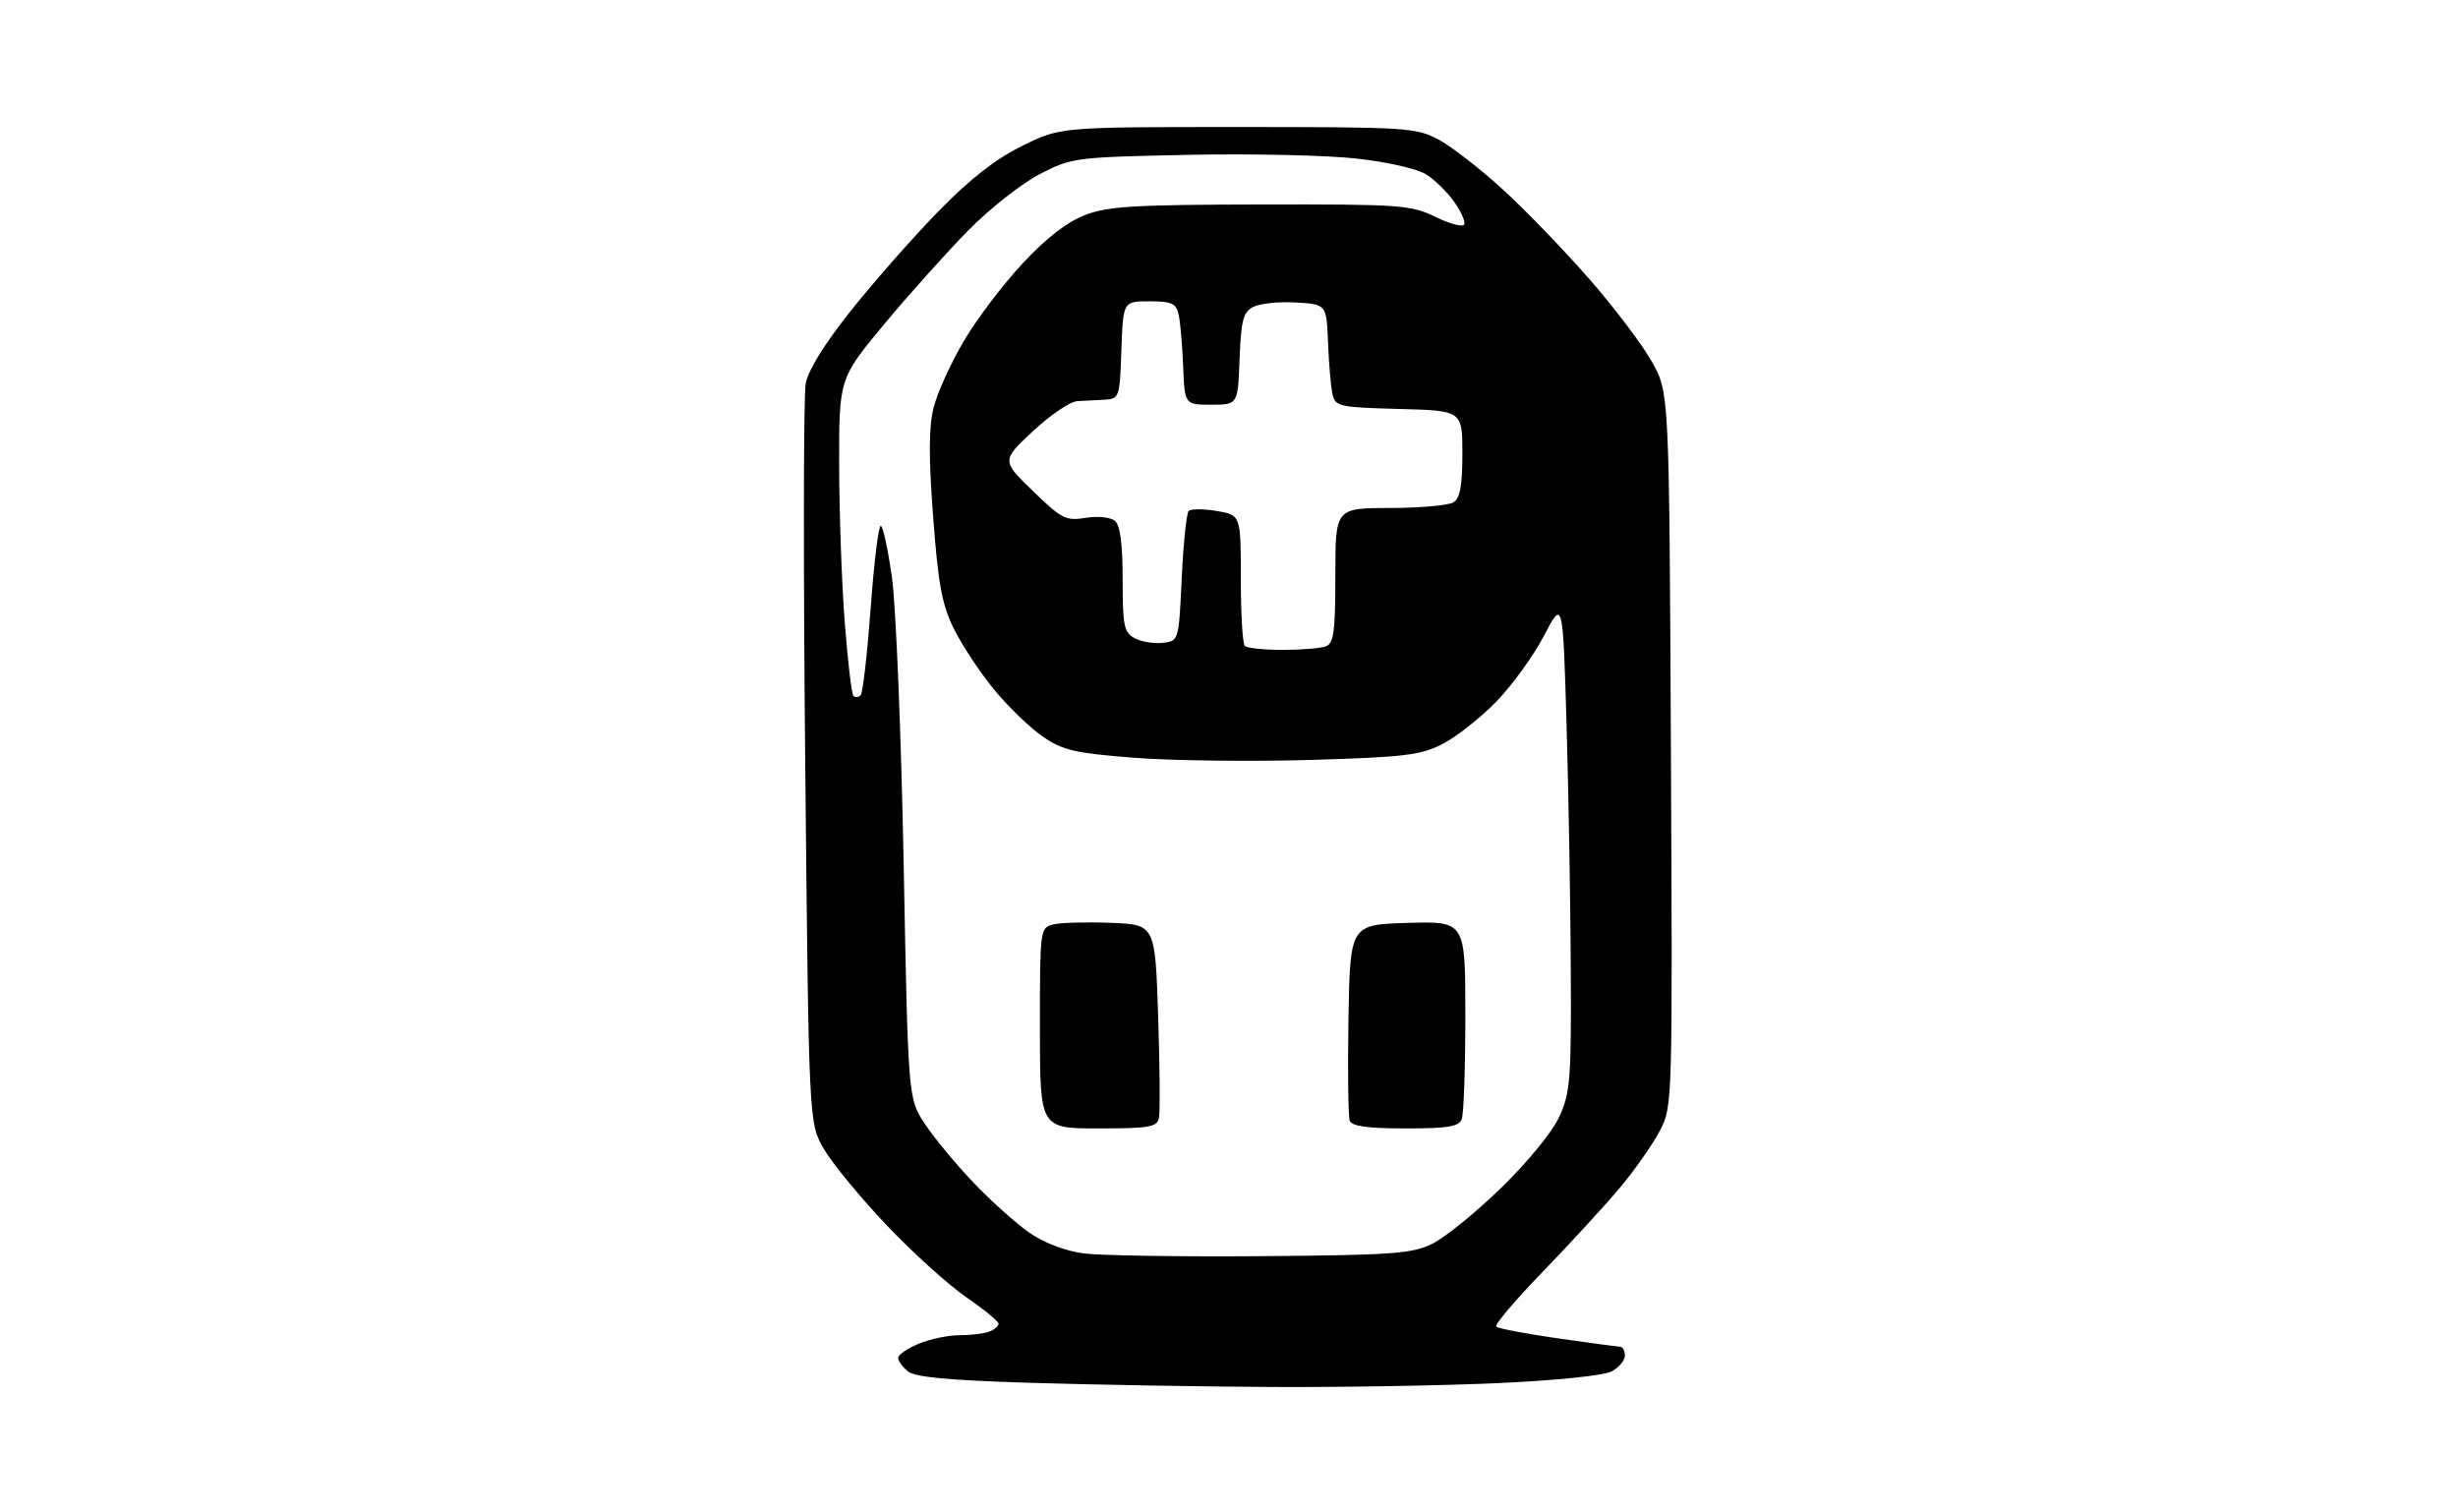 <?xml version="1.0" encoding="UTF-8" standalone="no"?>
<svg 
  version="1.1" 
  xmlns="http://www.w3.org/2000/svg" 
  xmlns:xlink="http://www.w3.org/1999/xlink" 
  xmlns:svg="http://www.w3.org/2000/svg"
  xmlns:rdf="http://www.w3.org/1999/02/22-rdf-syntax-ns#"
  xmlns:cc="http://creativecommons.org/ns#"
  xmlns:dc="http://purl.org/dc/elements/1.1/"
  viewBox="0 0 416 256"
  width="416"
  height="256"
>
<style>svg {background-color: white; }</style>"
<path stroke="none" fill="black" fill-rule="evenodd" d="M215.00,234.76C203.18,234.70 184.90,234.38 174.39,234.06C160.47,233.63 154.83,233.10 153.64,232.11C152.74,231.37 152.00,230.34 152.00,229.83C152.00,229.32 153.56,228.25 155.47,227.45C157.38,226.65 160.49,226.00 162.39,226.00C164.28,226.00 166.55,225.73 167.42,225.39C168.29,225.06 169.00,224.46 169.00,224.06C169.00,223.66 166.52,221.62 163.48,219.53C160.45,217.44 154.38,211.94 149.99,207.31C145.60,202.68 140.86,196.91 139.45,194.50C136.88,190.12 136.88,190.12 136.28,129.31C135.95,95.86 135.99,66.88 136.36,64.91C136.79,62.62 139.59,58.12 144.15,52.41C148.06,47.51 154.69,39.99 158.88,35.70C164.16,30.30 168.49,26.92 172.98,24.70C179.46,21.50 179.46,21.50 209.48,21.50C238.28,21.50 239.66,21.59 243.50,23.65C245.70,24.83 250.62,28.65 254.43,32.15C258.25,35.64 264.83,42.47 269.07,47.33C273.30,52.18 278.06,58.48 279.63,61.33C282.50,66.50 282.50,66.50 282.79,126.87C283.07,186.90 283.06,187.27 280.93,191.37C279.75,193.64 276.72,197.97 274.19,201.00C271.65,204.03 265.77,210.43 261.12,215.24C256.46,220.05 252.91,224.24 253.22,224.55C253.53,224.86 258.22,225.75 263.64,226.53C269.06,227.30 273.84,227.95 274.25,227.97C274.66,227.99 275.00,228.66 275.00,229.46C275.00,230.27 273.99,231.47 272.75,232.13C271.45,232.83 263.33,233.66 253.50,234.11C244.15,234.53 226.82,234.83 215.00,234.76zM213.50,212.62C235.72,212.44 238.93,212.21 242.39,210.53C244.52,209.49 249.79,205.22 254.09,201.03C258.65,196.59 262.75,191.56 263.93,188.96C265.77,184.91 265.95,182.59 265.84,163.50C265.78,151.95 265.45,133.28 265.11,122.00C264.50,101.50 264.50,101.50 261.29,107.64C259.52,111.02 255.89,116.04 253.21,118.79C250.53,121.54 246.44,124.75 244.12,125.94C240.42,127.83 237.71,128.15 221.71,128.63C211.69,128.92 198.31,128.76 191.97,128.26C182.01,127.49 179.90,127.01 176.56,124.73C174.43,123.29 170.72,119.72 168.31,116.80C165.91,113.89 162.82,109.24 161.46,106.47C159.42,102.34 158.79,98.94 157.93,87.49C157.16,77.36 157.18,72.31 158.00,69.02C158.61,66.54 160.92,61.45 163.12,57.72C165.32,53.99 169.82,48.05 173.12,44.53C177.12,40.25 180.63,37.54 183.66,36.39C187.52,34.91 191.96,34.65 213.35,34.61C237.16,34.57 238.74,34.68 243.00,36.74C245.47,37.94 247.65,38.49 247.83,37.97C248.01,37.45 247.23,35.73 246.10,34.15C244.98,32.56 242.89,30.50 241.48,29.58C239.98,28.60 235.04,27.45 229.70,26.85C224.64,26.27 211.72,25.99 201.00,26.21C181.93,26.61 181.38,26.68 176.01,29.45C172.98,31.01 167.57,35.26 163.98,38.89C160.39,42.53 153.97,49.68 149.72,54.78C142.00,64.07 142.00,64.07 142.02,78.78C142.04,86.88 142.46,98.84 142.97,105.36C143.47,111.88 144.13,117.47 144.44,117.78C144.75,118.08 145.30,118.04 145.66,117.68C146.02,117.32 146.78,110.72 147.35,103.01C147.91,95.30 148.68,89.00 149.06,89.00C149.43,89.00 150.28,92.94 150.96,97.75C151.63,102.56 152.52,124.37 152.94,146.22C153.69,185.93 153.69,185.93 156.52,190.22C158.08,192.57 161.78,197.05 164.74,200.16C167.71,203.27 171.97,207.09 174.21,208.65C176.69,210.37 180.29,211.74 183.39,212.15C186.20,212.52 199.75,212.73 213.50,212.62zM185.88,191.00C176.00,191.00 176.00,191.00 176.00,174.02C176.00,157.22 176.02,157.03 178.26,156.47C179.51,156.16 183.89,156.04 188.01,156.20C195.50,156.50 195.50,156.50 196.01,172.00C196.29,180.53 196.35,188.29 196.14,189.25C195.82,190.77 194.49,191.00 185.88,191.00zM237.86,191.00C231.50,191.00 228.80,190.63 228.44,189.71C228.17,189.00 228.07,181.24 228.22,172.46C228.50,156.50 228.50,156.50 238.25,156.21C248.00,155.93 248.00,155.93 248.00,171.88C248.00,180.66 247.73,188.55 247.39,189.42C246.90,190.70 245.08,191.00 237.86,191.00zM217.08,110.00C220.25,110.00 223.55,109.73 224.42,109.39C225.73,108.89 226.00,106.86 226.00,97.39C226.00,86.00 226.00,86.00 235.25,85.98C240.34,85.98 245.18,85.54 246.00,85.02C247.11,84.32 247.50,82.18 247.50,76.79C247.50,69.50 247.50,69.50 236.76,69.22C226.60,68.95 225.99,68.81 225.52,66.72C225.24,65.50 224.90,61.58 224.76,58.00C224.50,51.50 224.50,51.50 219.28,51.20C216.41,51.03 213.17,51.38 212.07,51.96C210.40,52.86 210.04,54.24 209.79,60.76C209.50,68.50 209.50,68.50 205.00,68.50C200.50,68.50 200.50,68.50 200.24,62.00C200.10,58.42 199.76,54.49 199.48,53.25C199.04,51.33 198.31,51.00 194.52,51.00C190.08,51.00 190.08,51.00 189.79,59.25C189.51,67.26 189.43,67.50 187.00,67.65C185.62,67.73 183.52,67.85 182.32,67.90C181.12,67.96 177.75,70.24 174.82,72.98C169.50,77.95 169.50,77.95 174.80,83.10C179.69,87.84 180.39,88.20 183.74,87.65C185.80,87.32 187.94,87.54 188.69,88.16C189.59,88.90 190.00,92.01 190.00,98.09C190.00,105.98 190.22,107.05 192.05,108.03C193.18,108.63 195.31,108.98 196.80,108.81C199.50,108.50 199.50,108.50 200.00,97.83C200.28,91.96 200.81,86.85 201.18,86.48C201.56,86.11 203.70,86.11 205.93,86.49C210.00,87.18 210.00,87.18 210.00,97.92C210.00,103.83 210.30,108.97 210.67,109.33C211.03,109.70 213.92,110.00 217.08,110.00z" />

</svg>